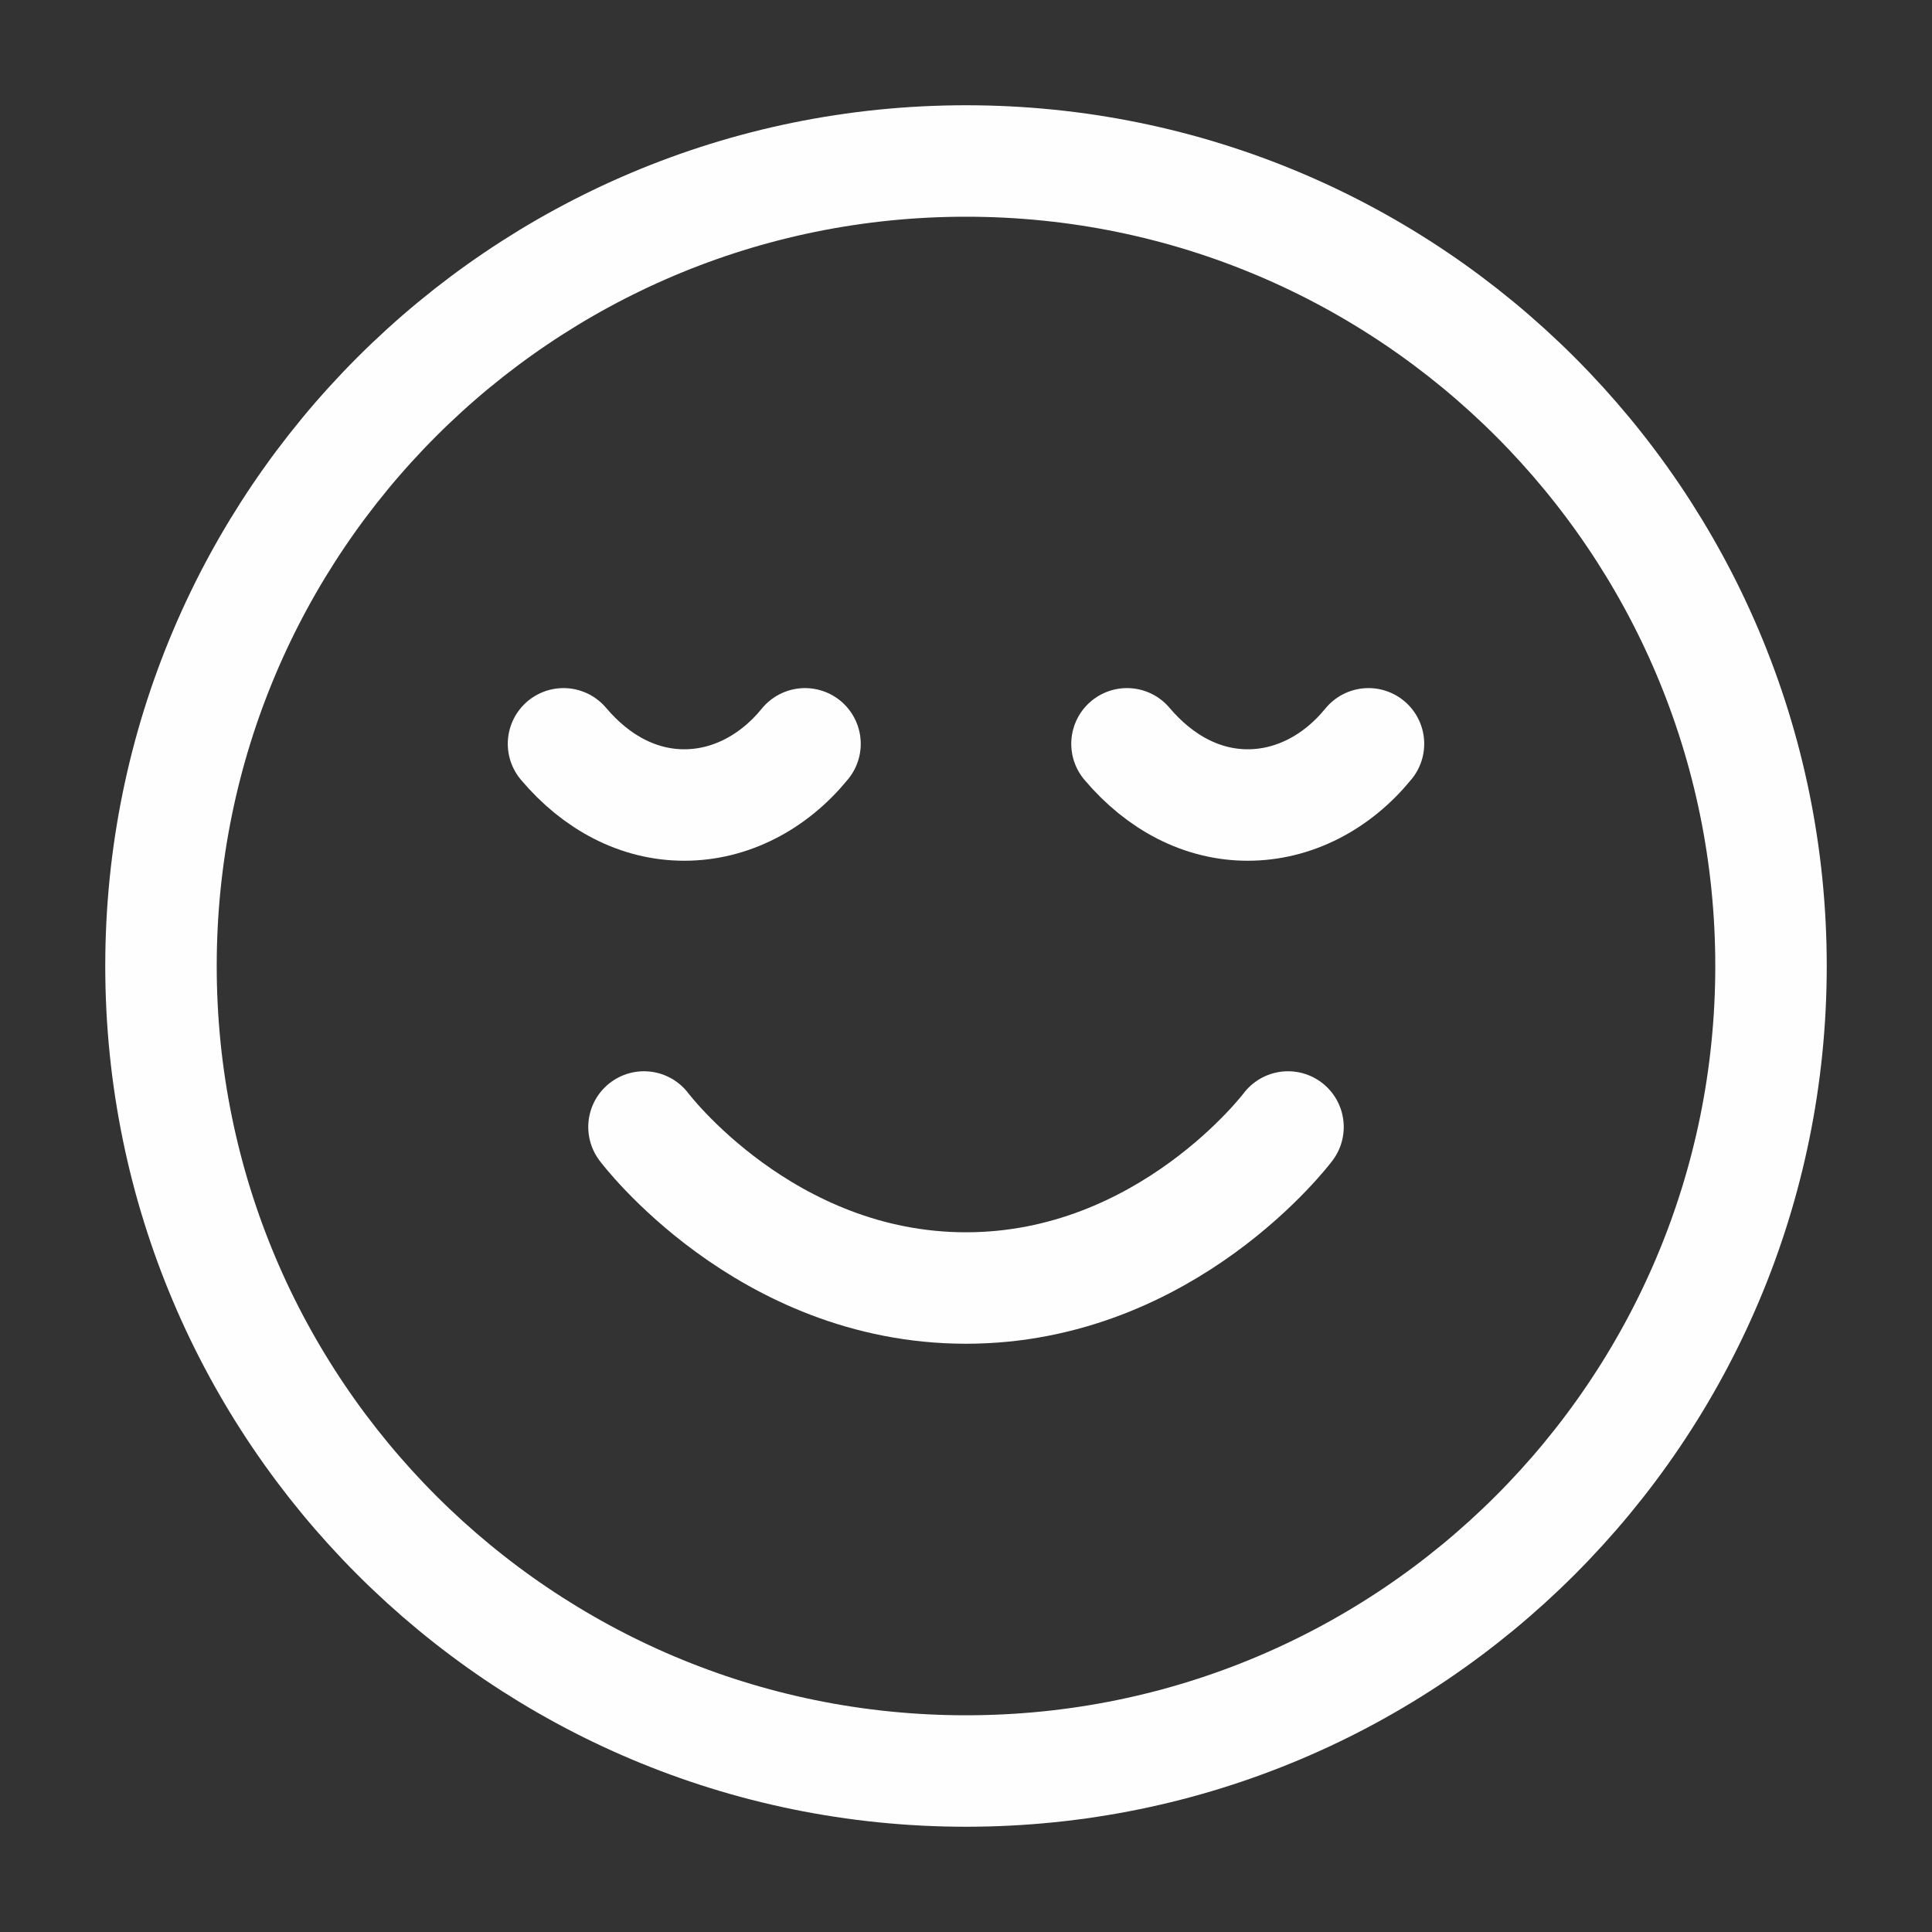 <?xml version="1.0" encoding="UTF-8"?>
<svg xmlns="http://www.w3.org/2000/svg" width="52" height="52" viewBox="0 0 52 52" fill="none">
  <rect x="0" y="0" width="52" height="52" fill="#333333" stroke="none"/>
  <path d="M17.333 30.333C17.333 30.333 20.583 34.667 26 34.667C31.417 34.667 34.667 30.333 34.667 30.333M36.833 20.02C35.977 21.071 34.807 21.667 33.583 21.667C32.359 21.667 31.222 21.071 30.333 20.02M21.667 20.02C20.811 21.071 19.641 21.667 18.417 21.667C17.192 21.667 16.055 21.071 15.167 20.02M47.667 26C47.667 37.966 37.966 47.667 26 47.667C14.034 47.667 4.333 37.966 4.333 26C4.333 14.034 14.034 4.333 26 4.333C37.966 4.333 47.667 14.034 47.667 26Z" stroke="#FEFEFE" stroke-width="3" stroke-linecap="round" stroke-linejoin="round"></path>
</svg>
